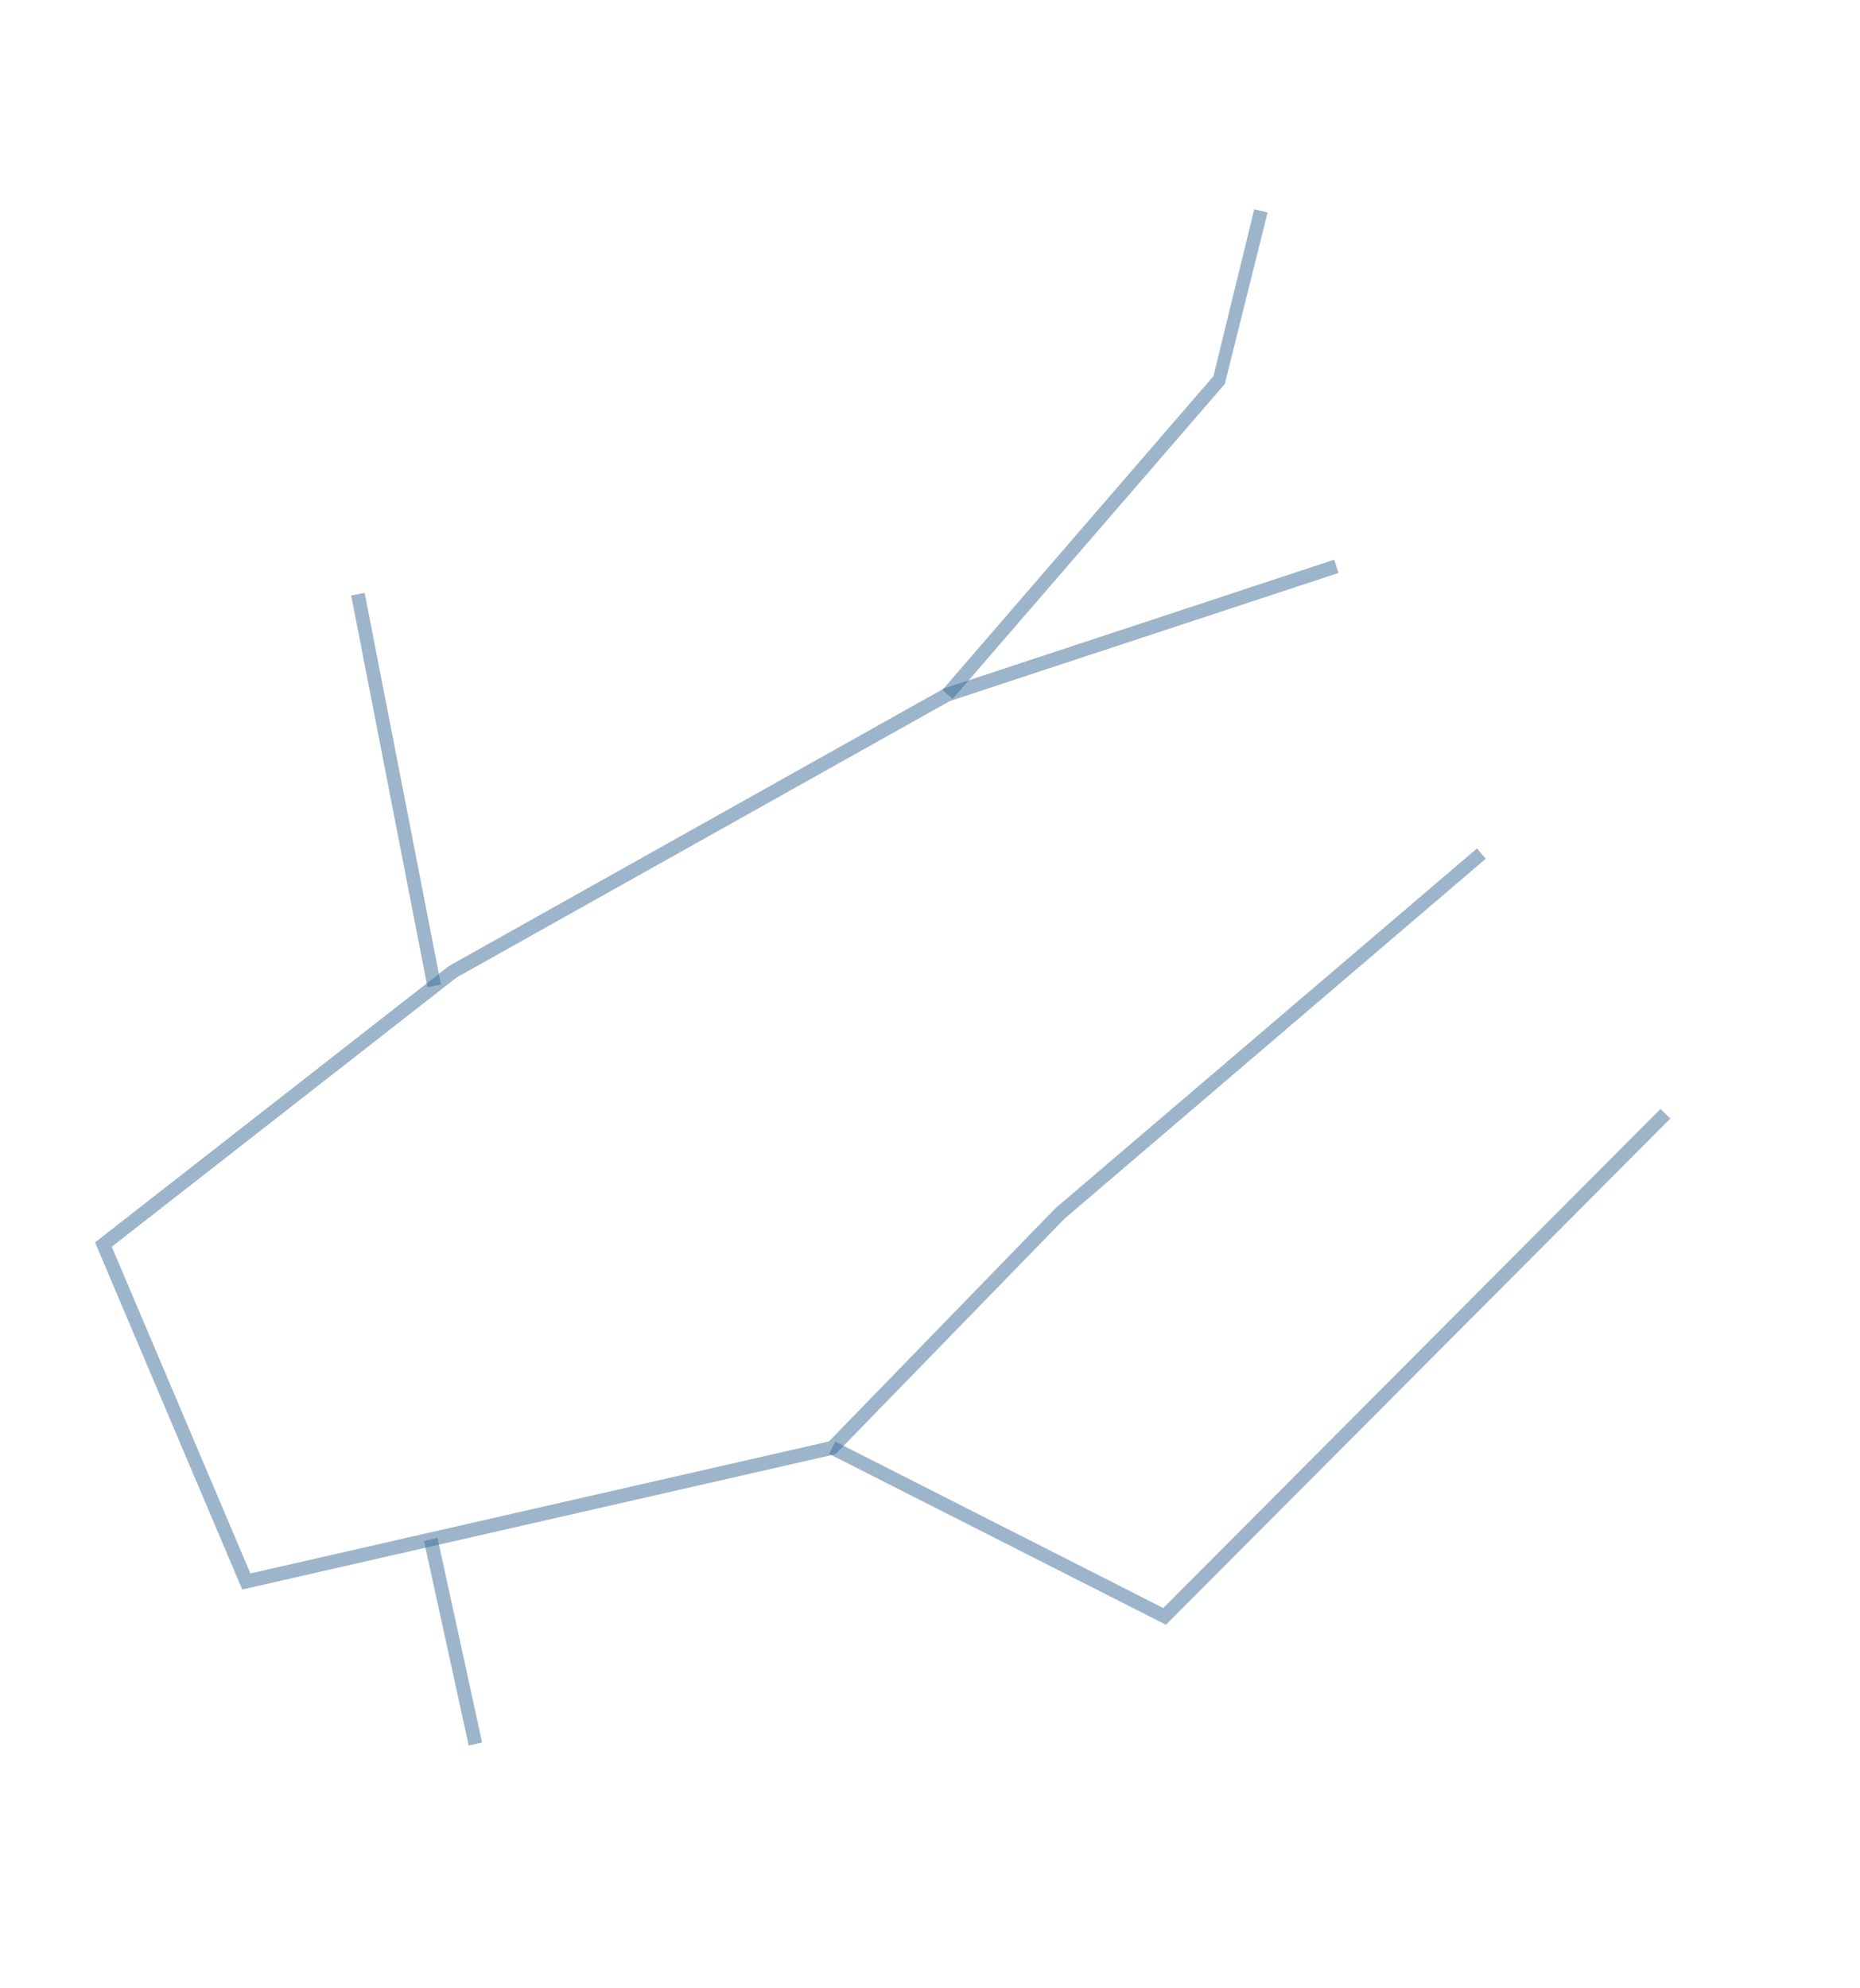 <?xml version="1.0" encoding="UTF-8"?> <svg xmlns="http://www.w3.org/2000/svg" width="203" height="217" viewBox="0 0 203 217" fill="none"><path d="M26.436 173.477L10.373 135.593L49.013 105.419L103.049 75.127L145.611 61.085L146.091 62.529L103.667 76.511L49.848 106.672L12.2 136.07L27.329 171.721L90.468 157.318L115.176 131.877L161.198 92.593L162.156 93.721L116.199 132.991L91.216 158.673L91.013 158.747L26.436 173.477Z" fill="#3D6C99" fill-opacity="0.5"></path><path d="M103.973 76.277L102.856 75.294L132.433 41.053L136.889 22.838L138.345 23.194L133.673 41.911L103.973 76.277Z" fill="#3D6C99" fill-opacity="0.5"></path><path d="M127.25 177.324L126.784 177.086L90.496 158.678L91.165 157.331L126.958 175.494L181.232 121.021L182.299 122.084L127.25 177.324Z" fill="#3D6C99" fill-opacity="0.5"></path><path d="M51.152 190.502L46.276 168.184L47.749 167.835L52.618 190.182L51.152 190.502Z" fill="#3D6C99" fill-opacity="0.5"></path><path d="M39.797 64.7L38.326 64.986L46.655 107.742L48.126 107.456L39.797 64.7Z" fill="#3D6C99" fill-opacity="0.5"></path></svg> 